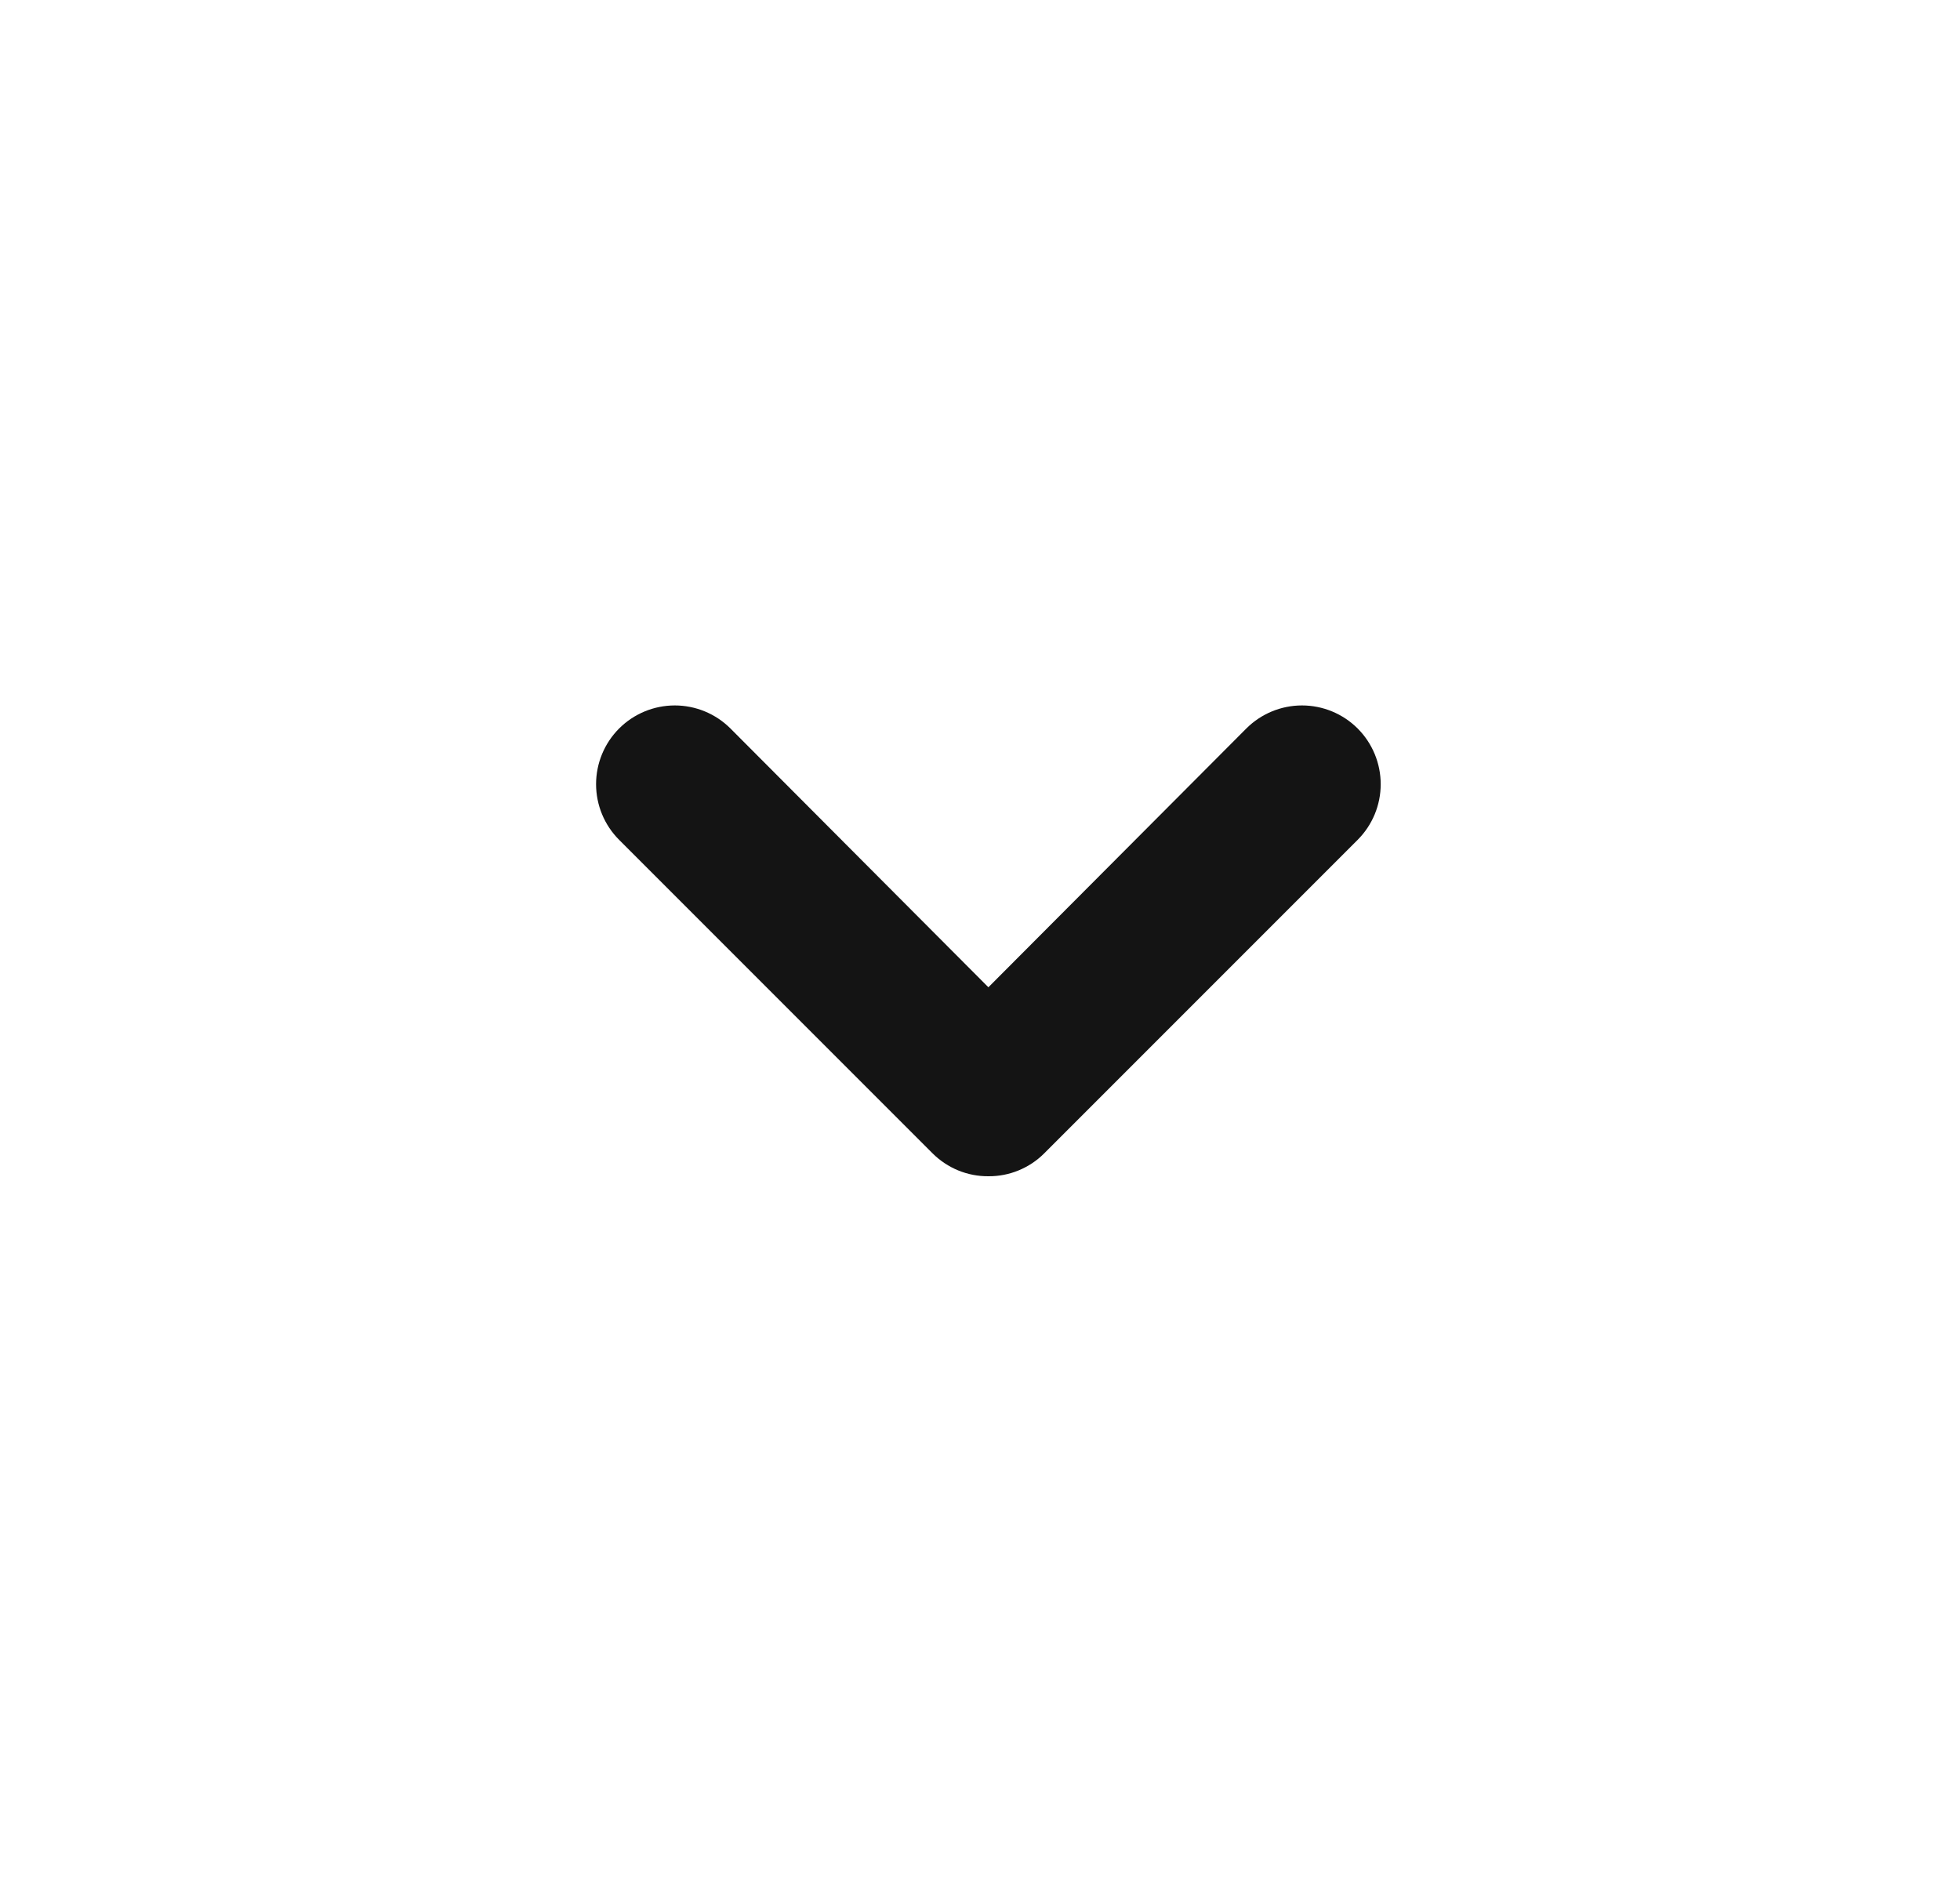 <svg width="25" height="24" viewBox="0 0 25 24" fill="none" xmlns="http://www.w3.org/2000/svg">
<g id="Swap me">
<path id="Vector" d="M12.607 15C12.476 15.001 12.345 14.976 12.223 14.926C12.101 14.876 11.991 14.803 11.897 14.71L7.897 10.71C7.709 10.522 7.603 10.267 7.603 10C7.603 9.734 7.709 9.478 7.897 9.29C8.085 9.102 8.341 8.996 8.607 8.996C8.873 8.996 9.129 9.102 9.317 9.29L12.607 12.59L15.897 9.29C16.085 9.102 16.341 8.996 16.607 8.996C16.873 8.996 17.129 9.102 17.317 9.29C17.505 9.478 17.611 9.734 17.611 10C17.611 10.267 17.505 10.522 17.317 10.71L13.317 14.71C13.224 14.803 13.113 14.876 12.991 14.926C12.869 14.976 12.739 15.001 12.607 15Z" fill="#141414"/>
</g>
</svg>
